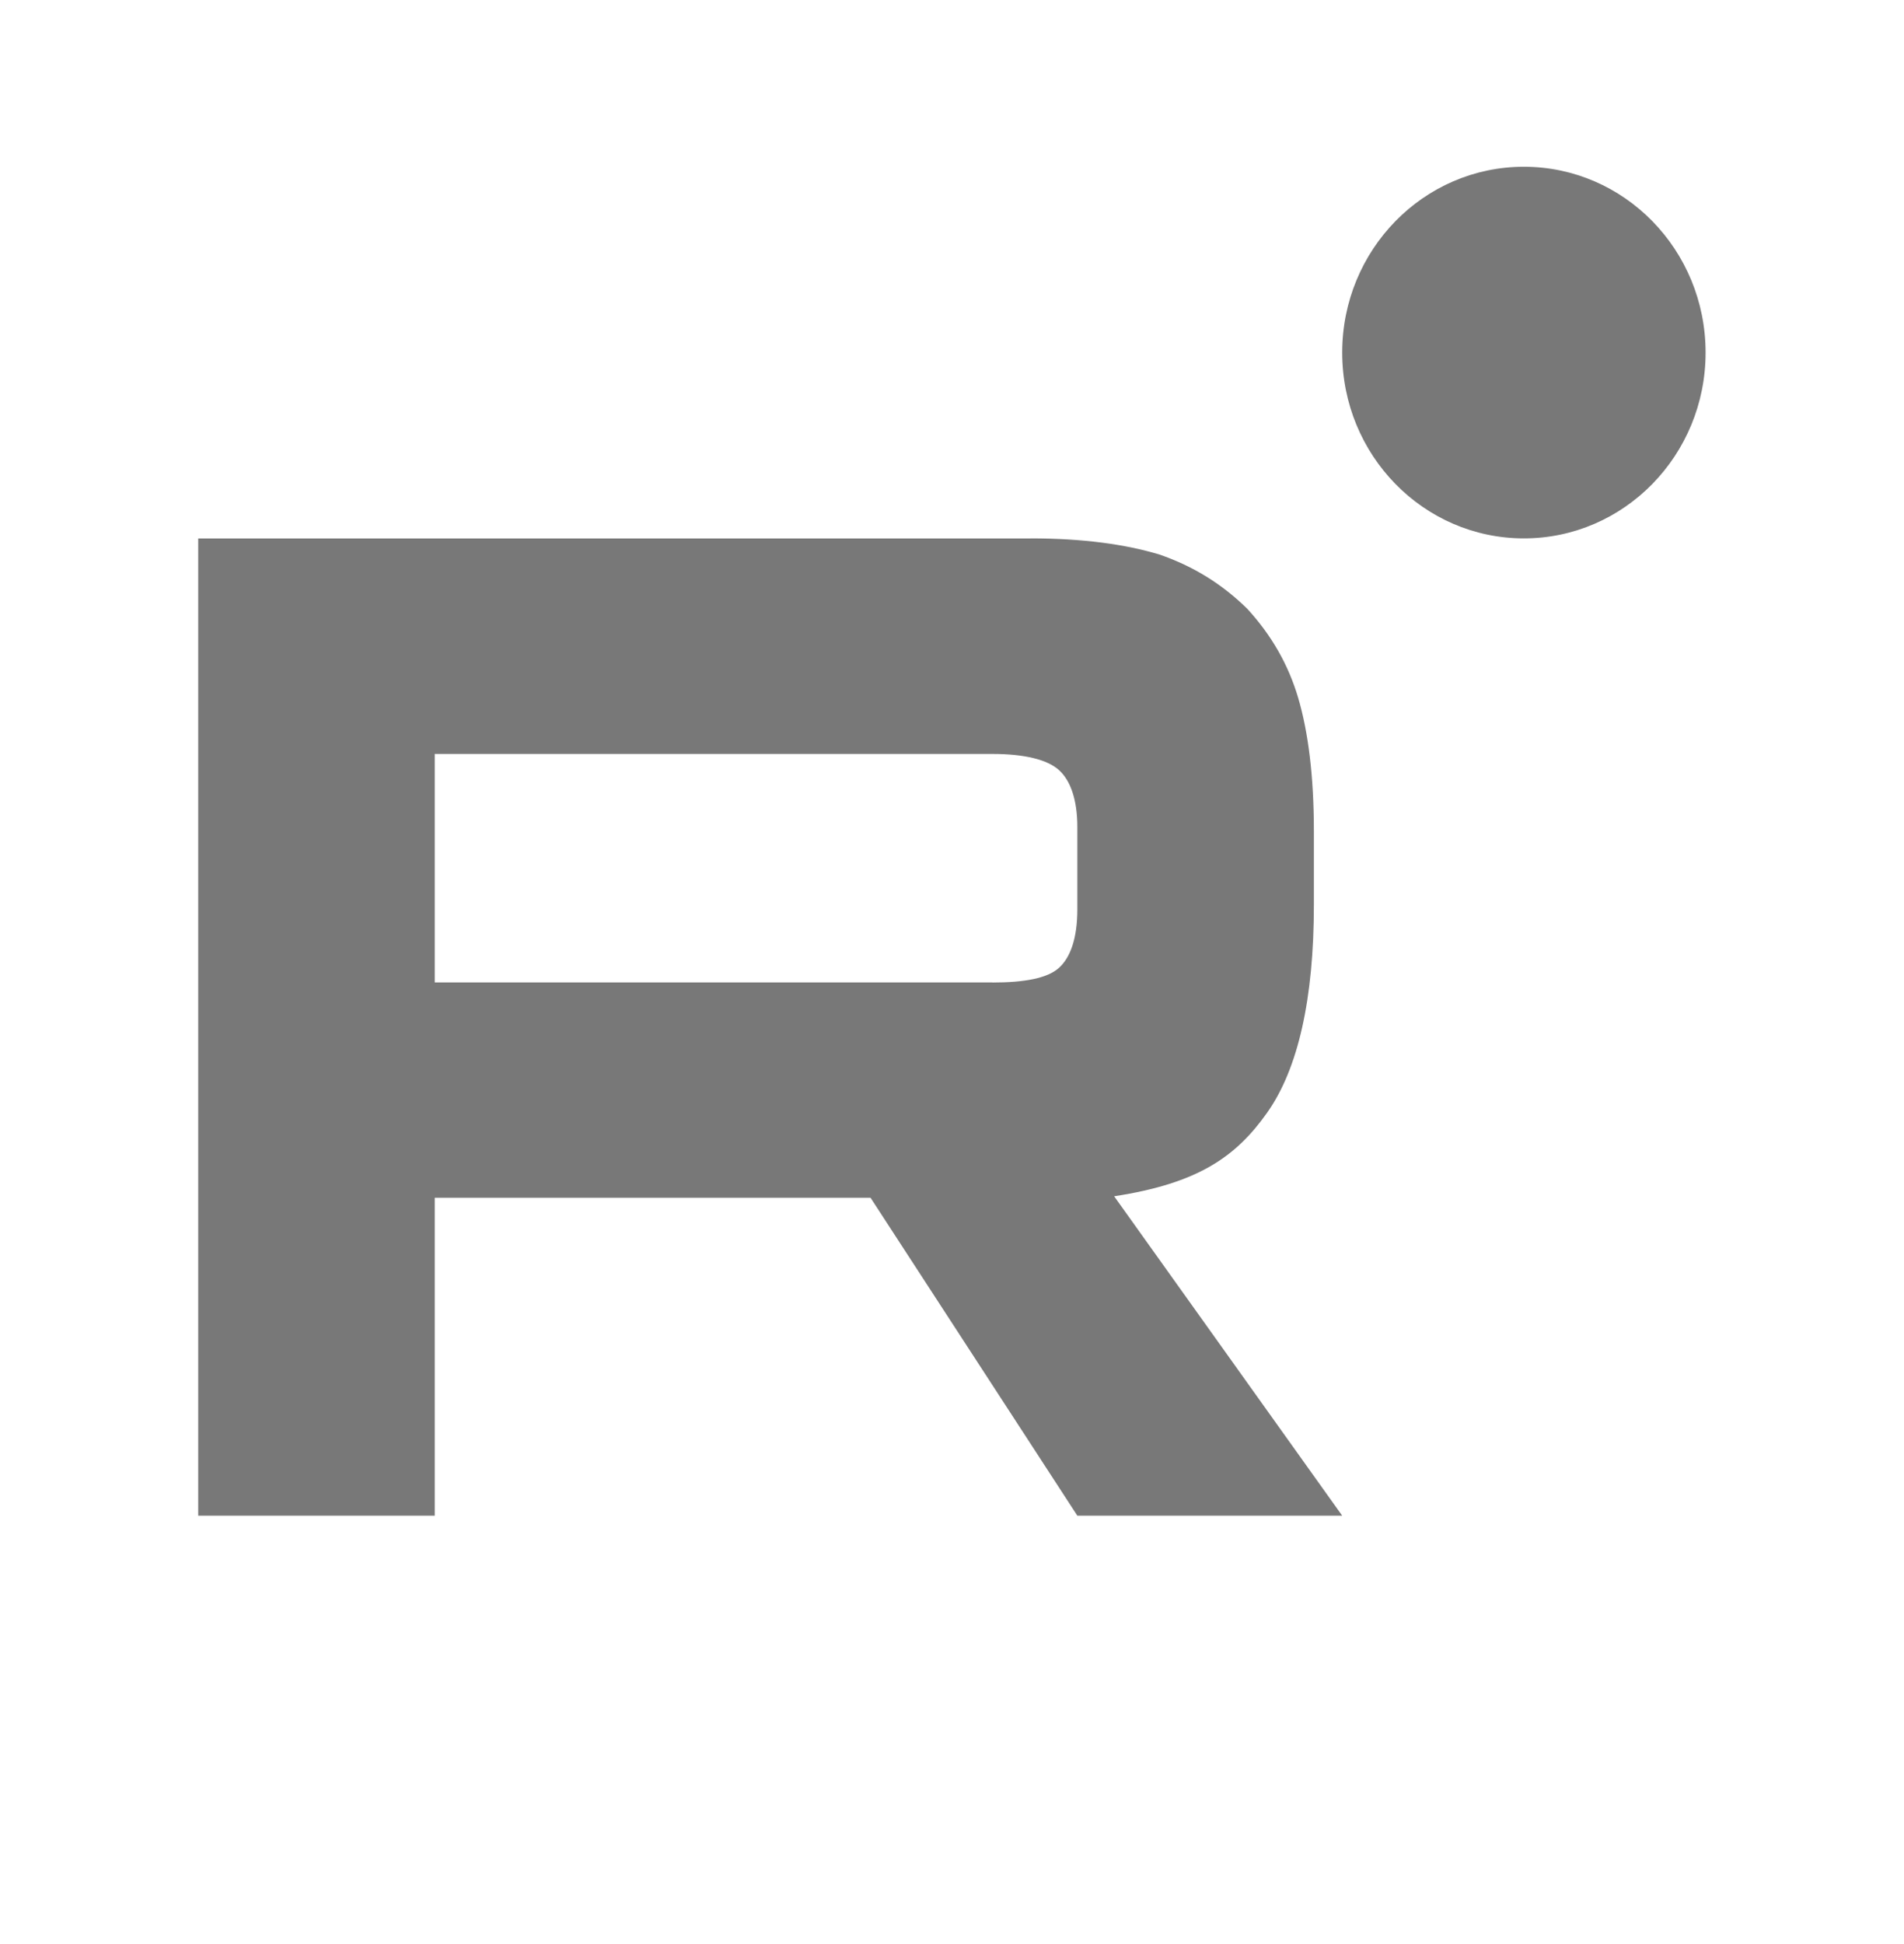<svg width="48" height="49" viewBox="0 0 48 49" fill="none" xmlns="http://www.w3.org/2000/svg">
<path d="M25.018 24.762H10.96V19.003H25.018C25.839 19.003 26.41 19.151 26.696 19.409C26.983 19.668 27.16 20.148 27.16 20.849V22.917C27.16 23.656 26.983 24.136 26.696 24.395C26.41 24.654 25.839 24.764 25.018 24.764V24.762ZM25.982 13.572H4.997V38.203H10.96V30.19H21.947L27.16 38.203H33.837L28.088 30.152C30.208 29.827 31.159 29.155 31.944 28.046C32.729 26.938 33.123 25.167 33.123 22.802V20.956C33.123 19.553 32.979 18.445 32.729 17.596C32.479 16.746 32.051 16.008 31.444 15.344C30.802 14.716 30.088 14.274 29.23 13.977C28.373 13.719 27.302 13.57 25.982 13.57V13.572Z" fill="#787878"/>
<path d="M38.417 13.57C40.947 13.57 42.998 11.473 42.998 8.887C42.998 6.3 40.947 4.203 38.417 4.203C35.888 4.203 33.837 6.3 33.837 8.887C33.837 11.473 35.888 13.57 38.417 13.57Z" fill="#787878"/>
</svg>
